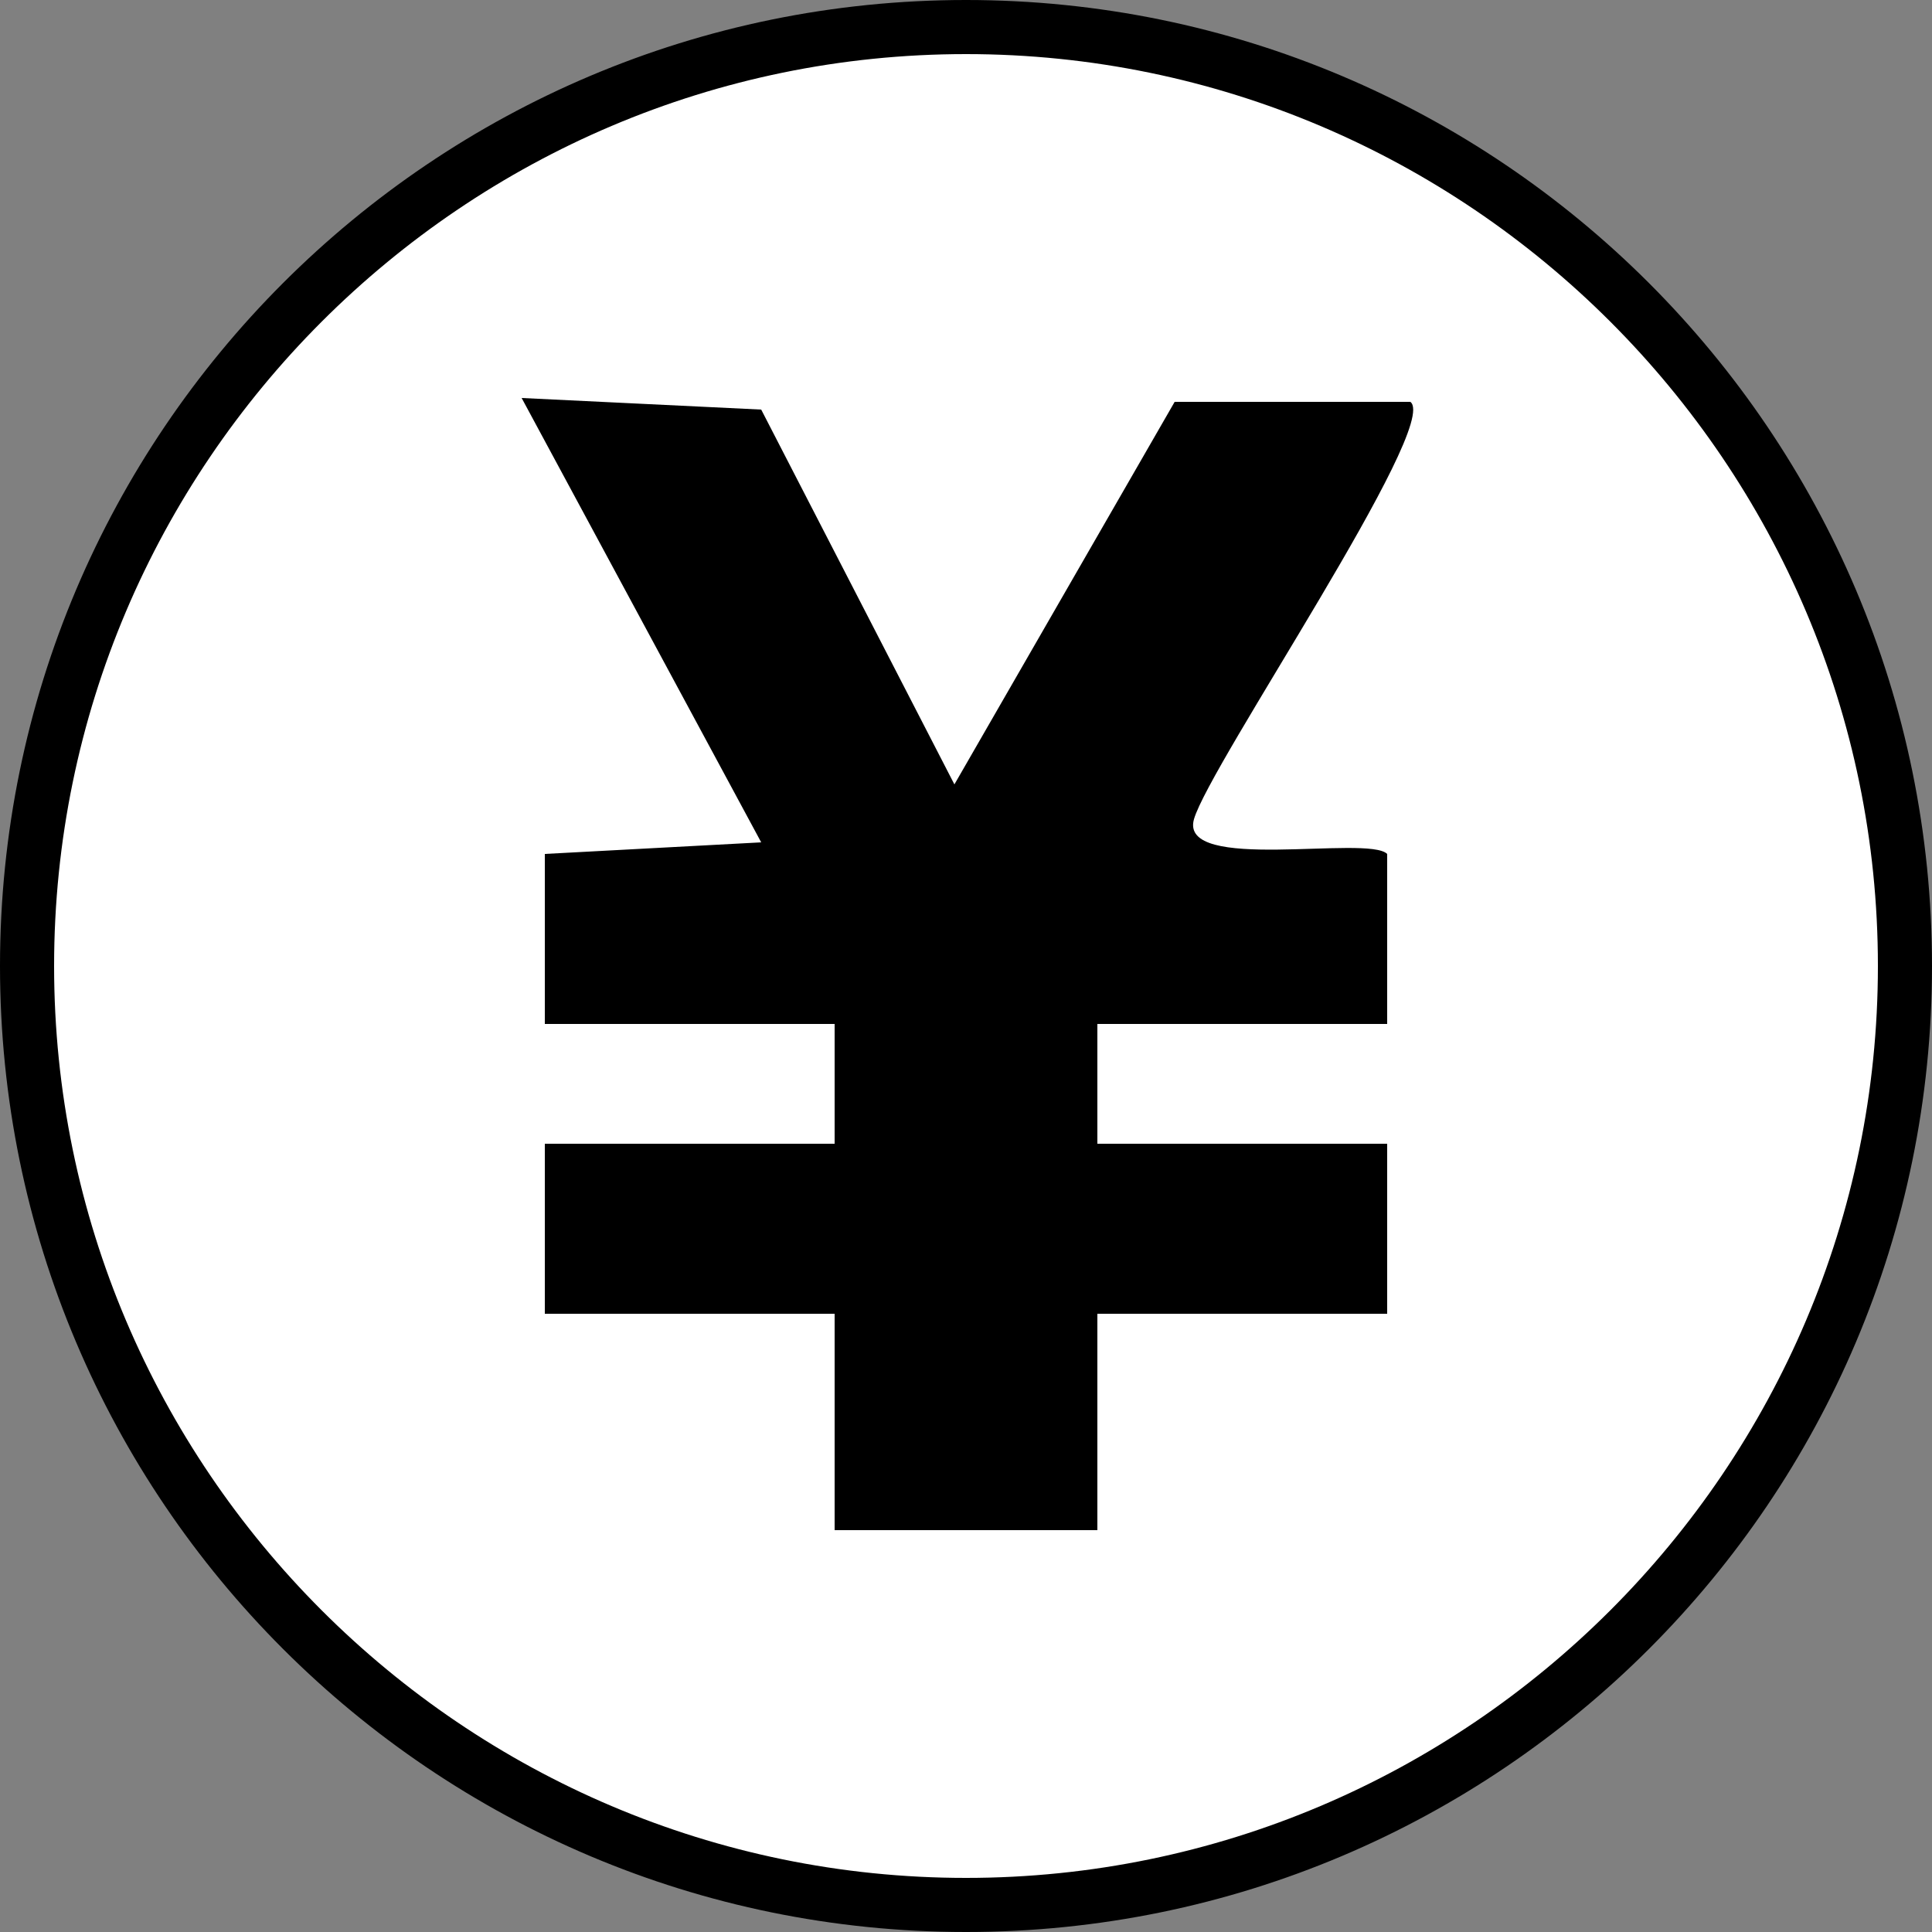 <?xml version="1.0" encoding="UTF-8"?>
<svg id="_レイヤー_1" data-name="レイヤー_1" xmlns="http://www.w3.org/2000/svg" width="50" height="50" version="1.1" viewBox="0 0 50 50">
  <rect x="0" y="0" width="50" height="50" fill="#808080" stroke="none"/>
  <!-- Generator: Adobe Illustrator 29.4.0, SVG Export Plug-In . SVG Version: 2.1.0 Build 152)  -->
  <defs>
    <style>
      .st0 {
        fill: #fff;
      }
    </style>
  </defs>
  <g>
    <path class="st0" d="M25,49.3C11.6,49.3.7,38.4.7,25S11.6.7,25,.7s24.3,10.9,24.3,24.3-10.9,24.3-24.3,24.3Z"/>
    <path d="M25,1.4c13,0,23.6,10.6,23.6,23.6s-10.6,23.6-23.6,23.6S1.4,38,1.4,25,12,1.4,25,1.4M25,0C11.2,0,0,11.2,0,25s11.2,25,25,25,25-11.2,25-25S38.8,0,25,0h0Z"/>
  </g>
  <path d="M24.7,20.3l5.7-9.9h6.1c.8.6-5.2,9.4-5.6,10.8s4.5.4,5,.9v4.4s-7.5,0-7.5,0v3.1h7.5s0,4.4,0,4.4h-7.5s0,5.6,0,5.6h-6.8v-5.6s-7.5,0-7.5,0v-4.4s7.5,0,7.5,0v-3.1h-7.5s0-4.4,0-4.4l5.6-.3-6.2-11.5,6.2.3,5,9.7Z"/>
</svg>